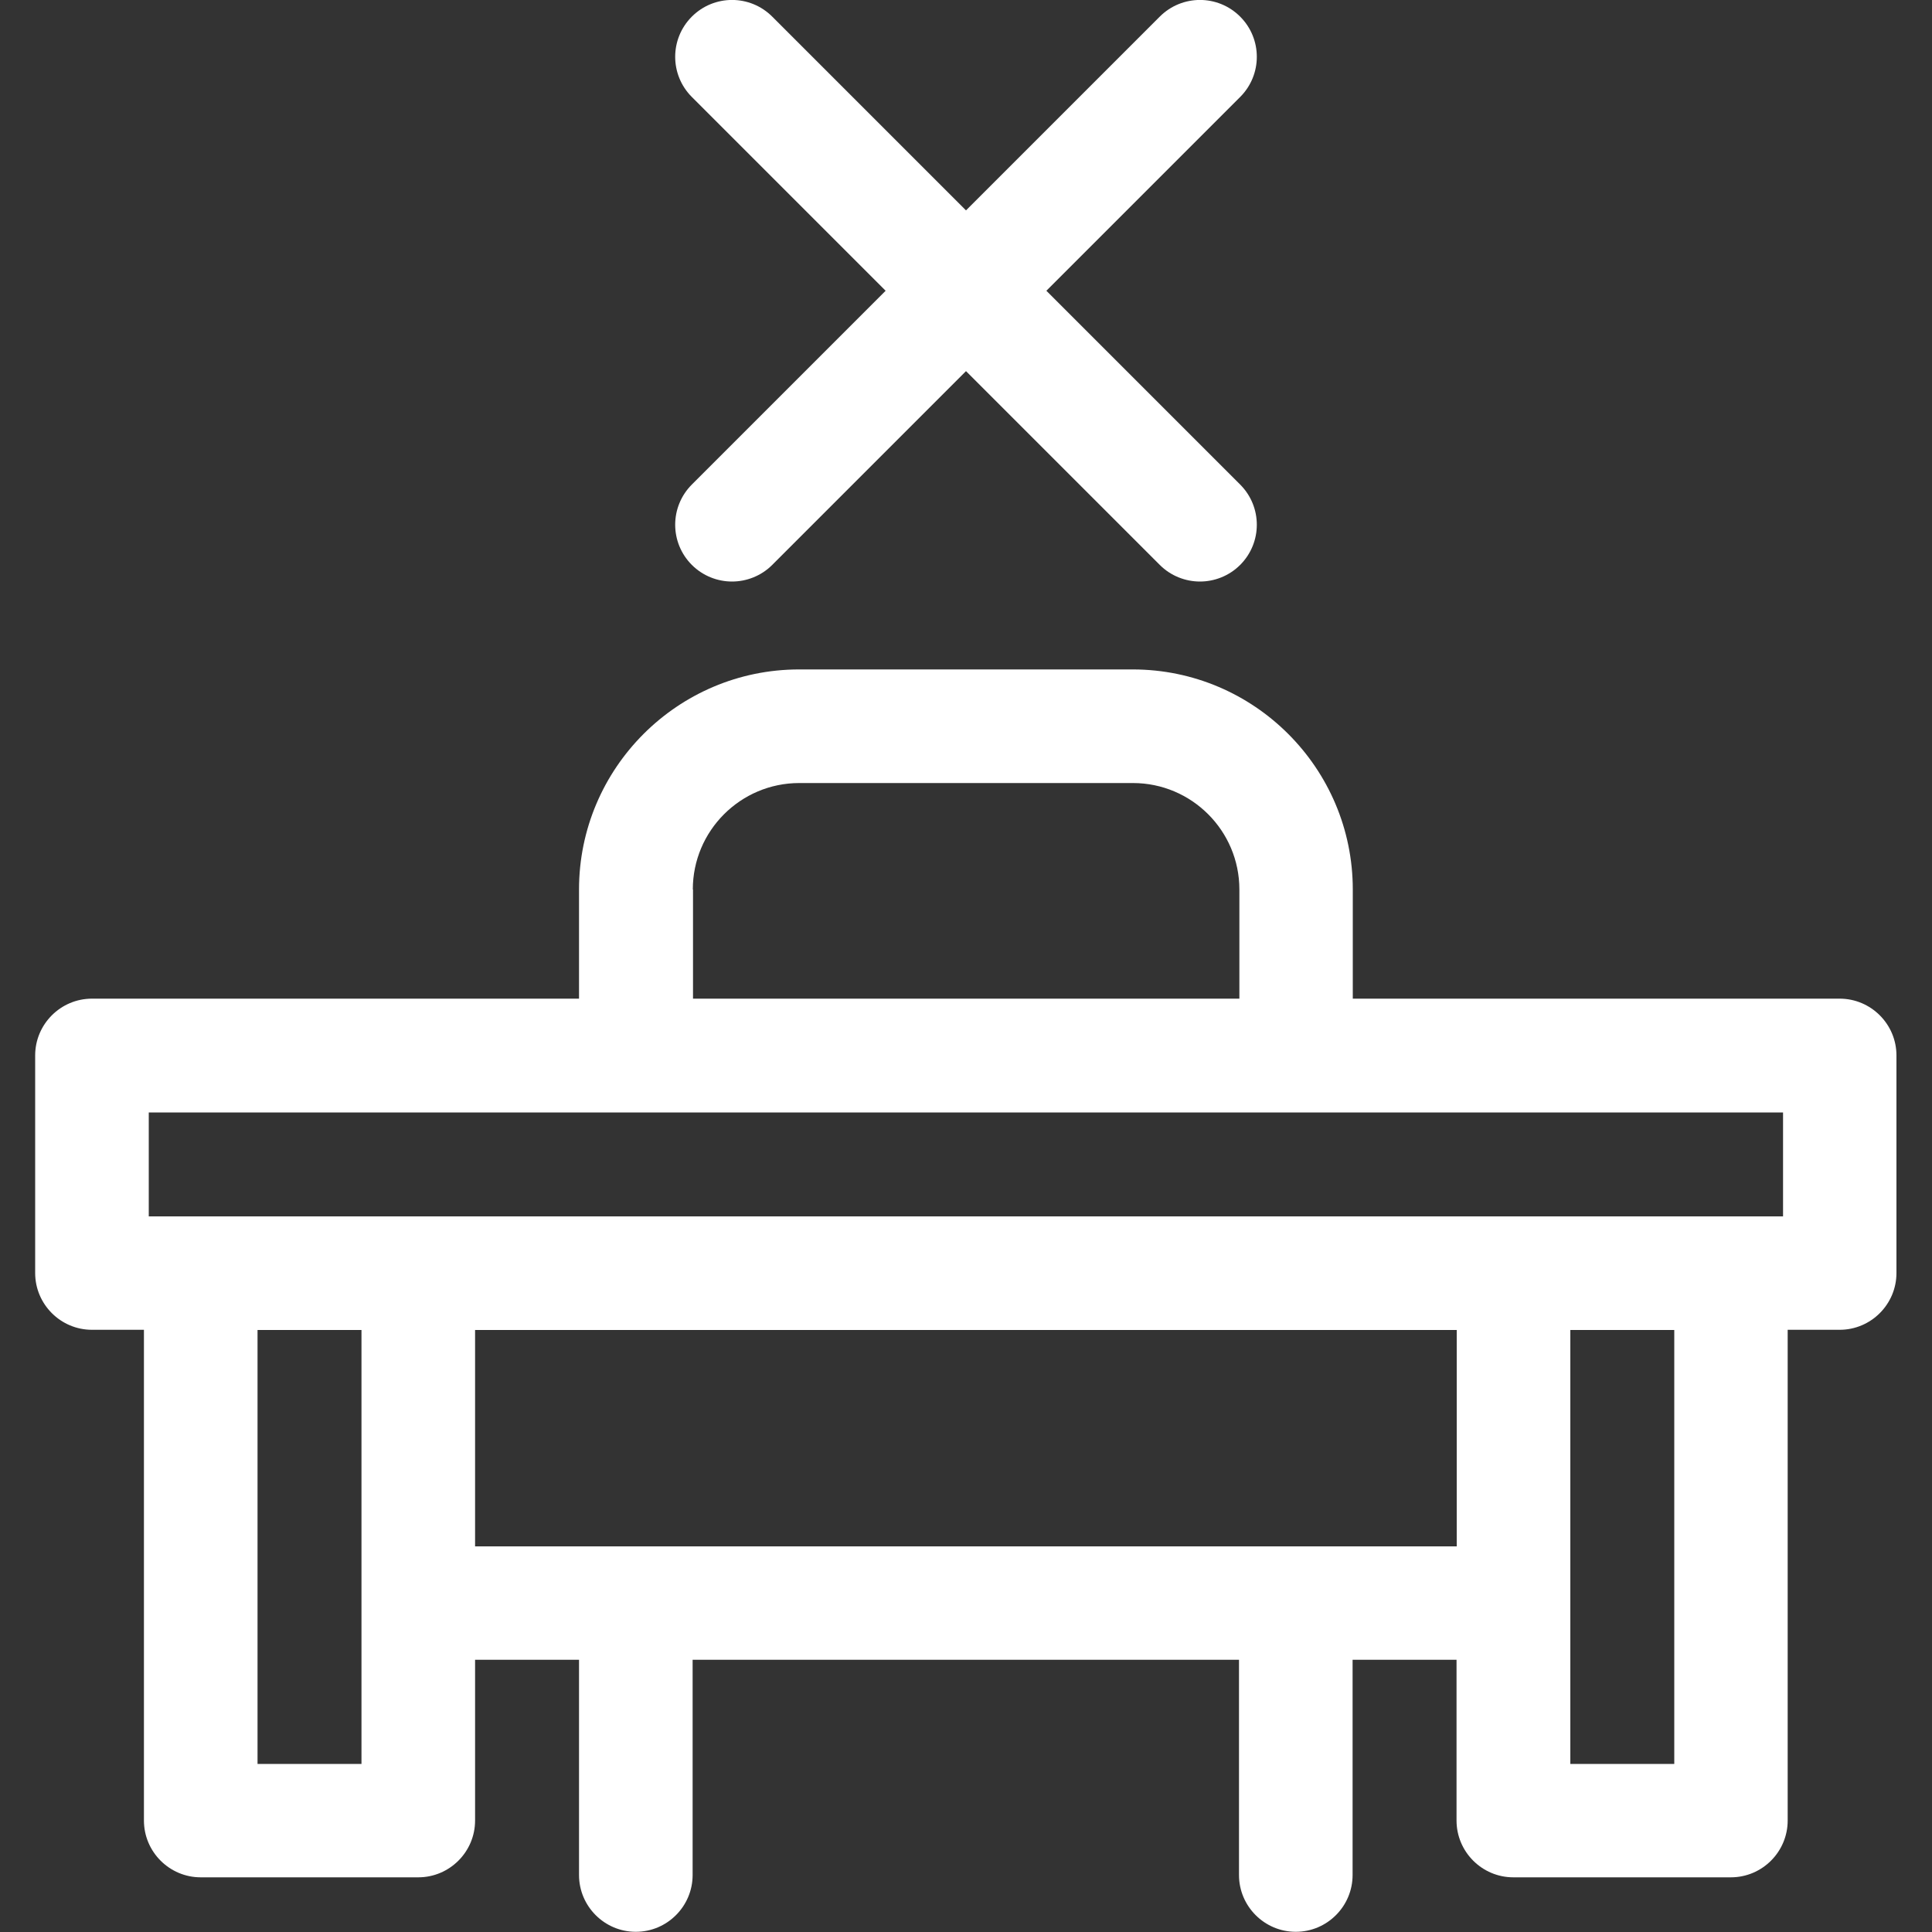 <?xml version="1.0" encoding="UTF-8"?>
<svg id="uuid-b3c46264-5153-4ed2-b0fd-f3c3b352bb46" data-name="Layer 1" xmlns="http://www.w3.org/2000/svg" viewBox="0 0 100 100">
  <rect x="0" y="0" width="100" height="100" fill="#333333" stroke="none"/>
  <defs>
    <style>
      .uuid-35e6e4a2-53d3-4a4e-94cd-465e68f1614f {
        fill: #fff;
      }
    </style>
  </defs>
  <path class="uuid-35e6e4a2-53d3-4a4e-94cd-465e68f1614f" d="m95.24,51.69h-25.22v-5.65c0-6.28-5.11-11.39-11.39-11.39h-17.27c-6.28,0-11.39,5.11-11.39,11.39v5.65H4.76c-1.62,0-2.94,1.32-2.94,2.94v11.26c0,1.62,1.32,2.94,2.94,2.94h2.69v25.4c0,1.62,1.32,2.94,2.94,2.94h11.26c1.62,0,2.94-1.32,2.94-2.94v-8.32h5.38v11.14c0,1.62,1.32,2.94,2.94,2.94s2.94-1.32,2.94-2.94v-11.14h28.28v11.14c0,1.62,1.32,2.94,2.94,2.94s2.94-1.32,2.94-2.94v-11.14h5.38v8.32c0,1.62,1.32,2.94,2.94,2.94h11.26c1.62,0,2.94-1.32,2.94-2.94v-25.4h2.69c1.62,0,2.94-1.32,2.94-2.94v-11.26c0-1.62-1.32-2.94-2.94-2.94Zm-59.38-5.65c0-3.04,2.47-5.51,5.51-5.51h17.27c3.04,0,5.51,2.47,5.51,5.51v5.65h-28.28v-5.65Zm-28.16,11.54h84.59v5.38H7.7v-5.38Zm11.01,33.72h-5.38v-22.46h5.38v22.46Zm5.88-11.26v-11.2h50.81v11.2H24.6Zm62.07,11.26h-5.38v-22.46h5.38v22.46Z"/>
  <path class="uuid-35e6e4a2-53d3-4a4e-94cd-465e68f1614f" d="m35.81,29.24c.57.57,1.33.86,2.08.86s1.51-.29,2.08-.86l10.03-10.03,10.03,10.03c.57.57,1.33.86,2.08.86s1.51-.29,2.08-.86c1.15-1.15,1.15-3.01,0-4.16l-10.03-10.03,10.03-10.03c1.15-1.15,1.15-3.01,0-4.16-1.15-1.15-3.01-1.15-4.16,0l-10.03,10.03L39.97.86c-1.15-1.15-3.01-1.15-4.16,0-1.15,1.15-1.15,3.01,0,4.16l10.03,10.03-10.03,10.03c-1.15,1.15-1.15,3.01,0,4.16Z"/>
</svg>
